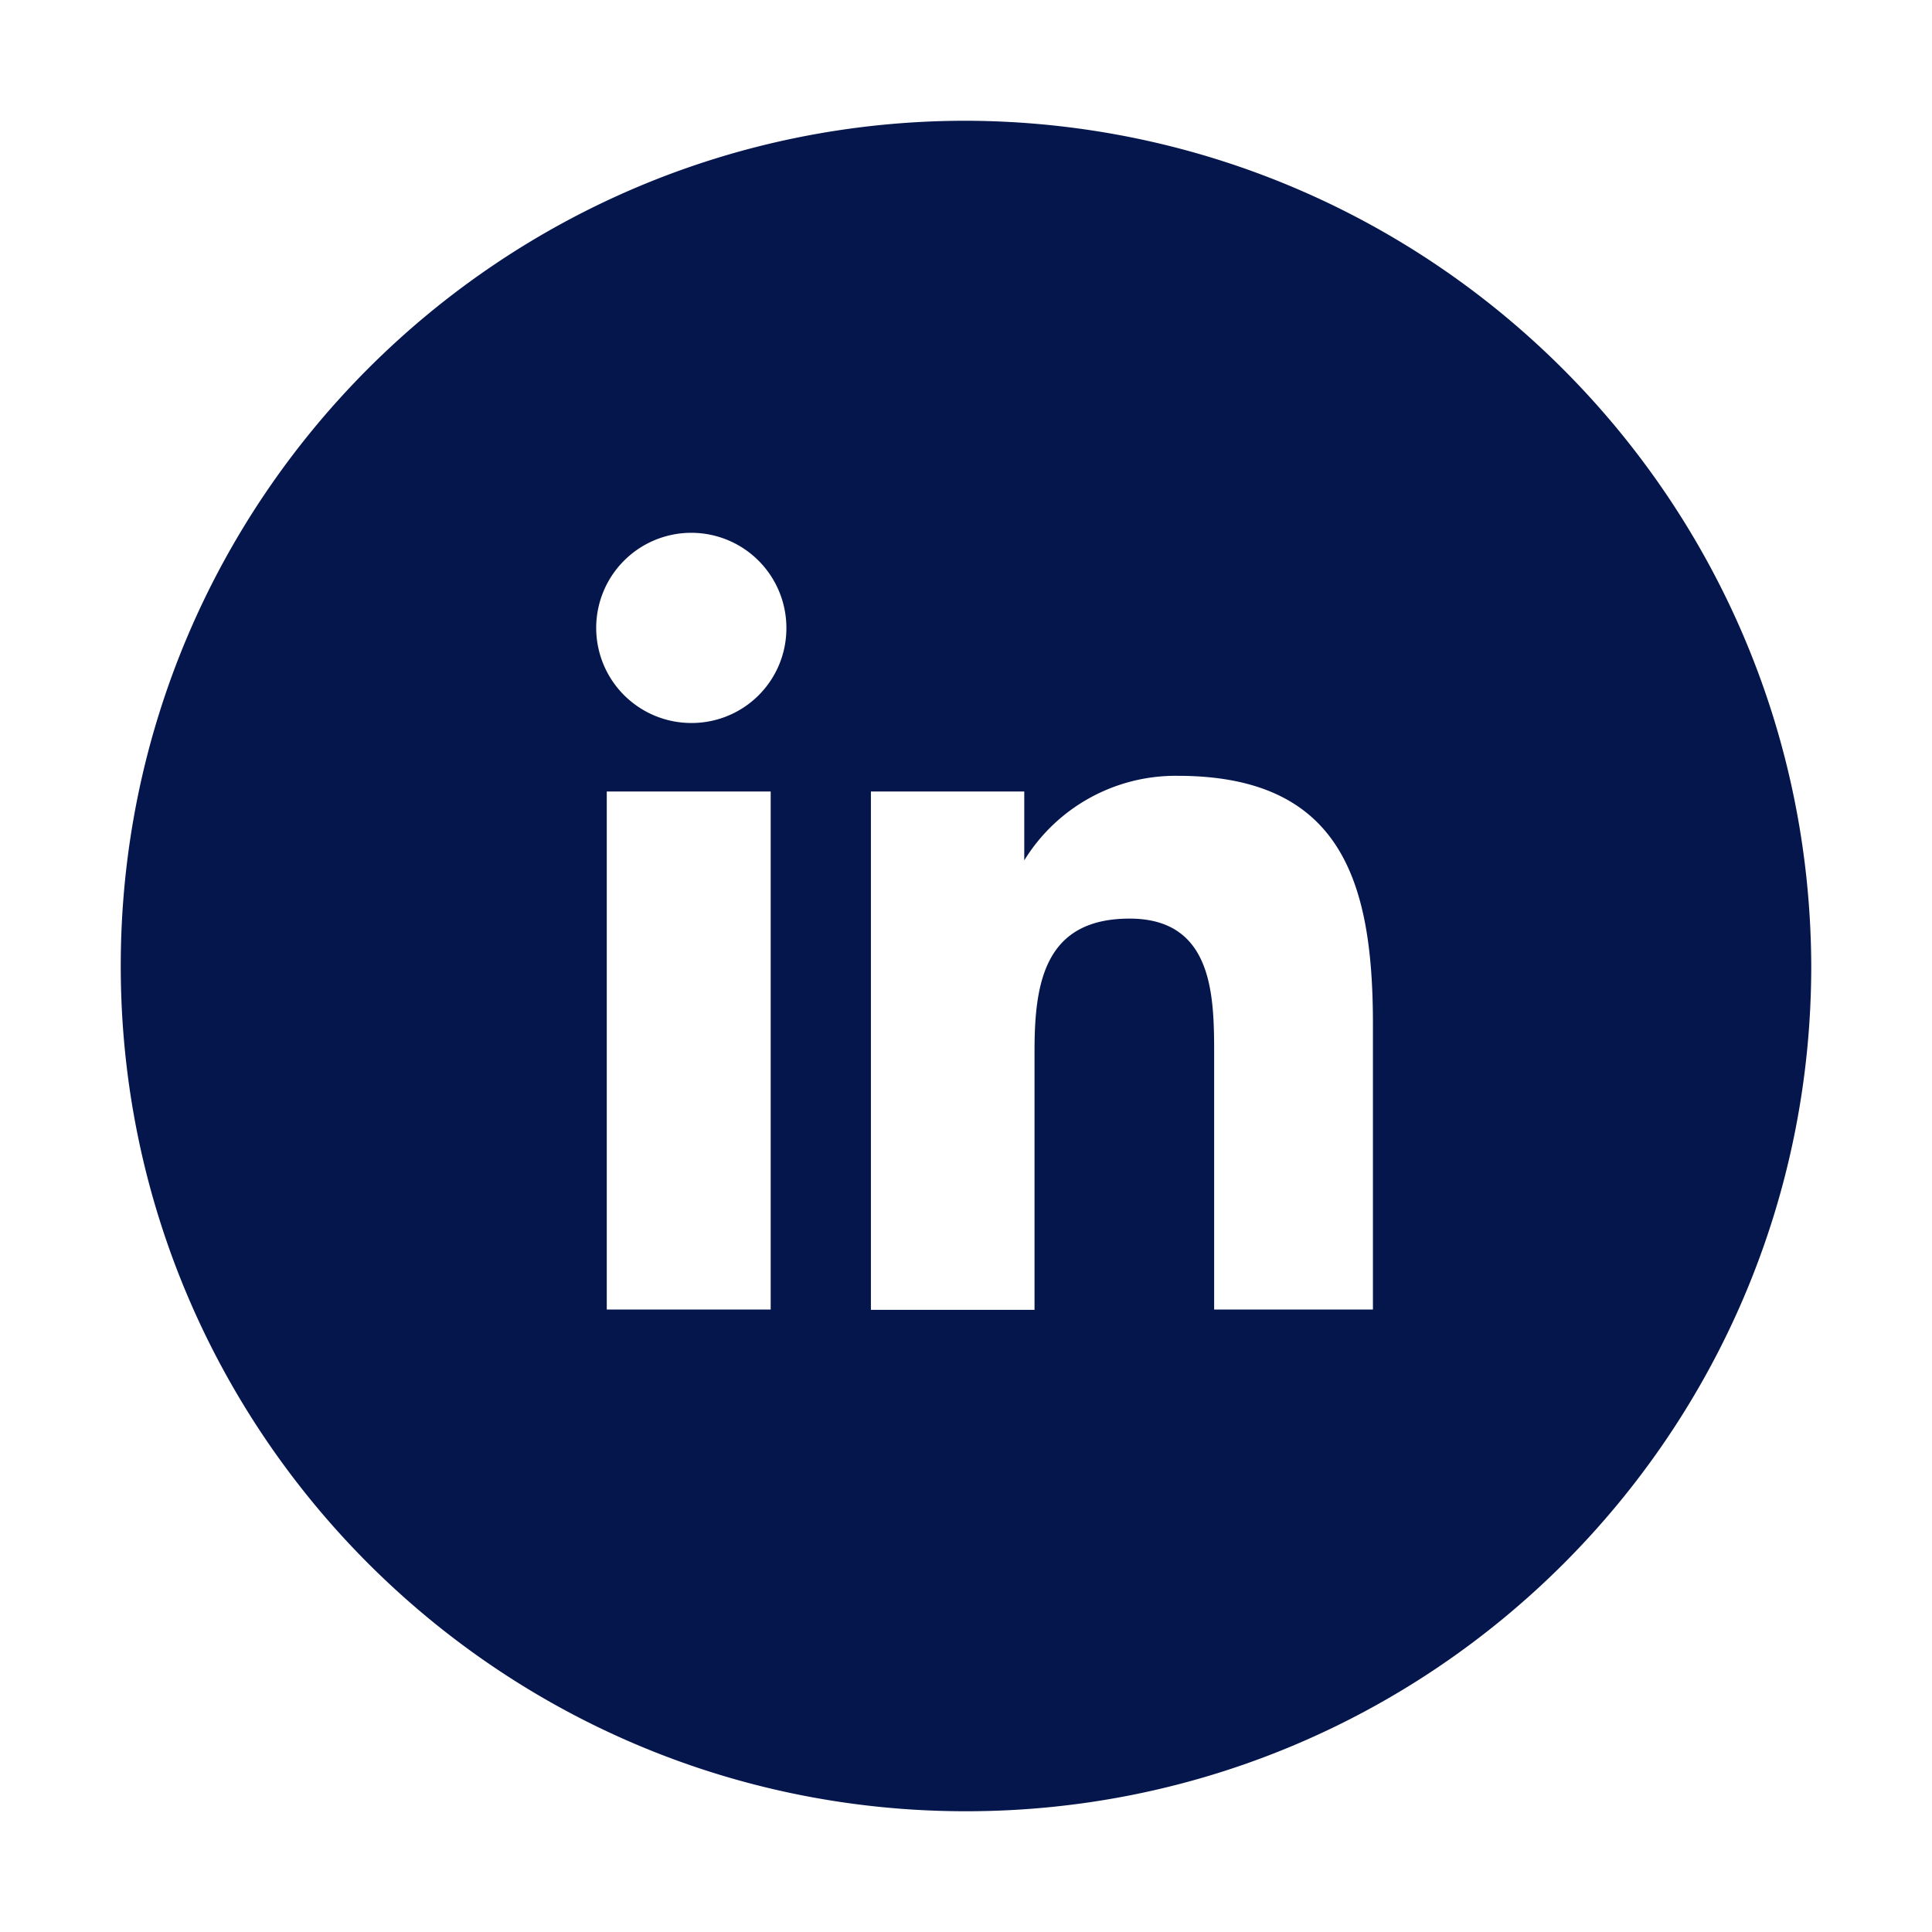 <svg xmlns="http://www.w3.org/2000/svg" viewBox="0 0 64 64">
  <path
    fill="#05164D"
    d="M32 4C16.54 4 4 16.54 4 32s12.54 28 28 28 28-12.54 28-28C59.95 16.55 47.45 4.05 32 4zm-6.47 39.38H20.1V26.22h5.43v17.16zm-2.6-19.43h-.03a3.15 3.15 0 1 1 3.15-3.15 3.137 3.137 0 0 1-3.12 3.15zm22.54 19.43h-5.25v-8.4c0-1.93 0-4.55-2.8-4.55s-3.15 2.1-3.15 4.38v8.58h-5.42V26.22h5.08v2.28a5.888 5.888 0 0 1 5.08-2.8c5.42 0 6.47 3.5 6.47 8.22v9.46z"
  />
</svg>
